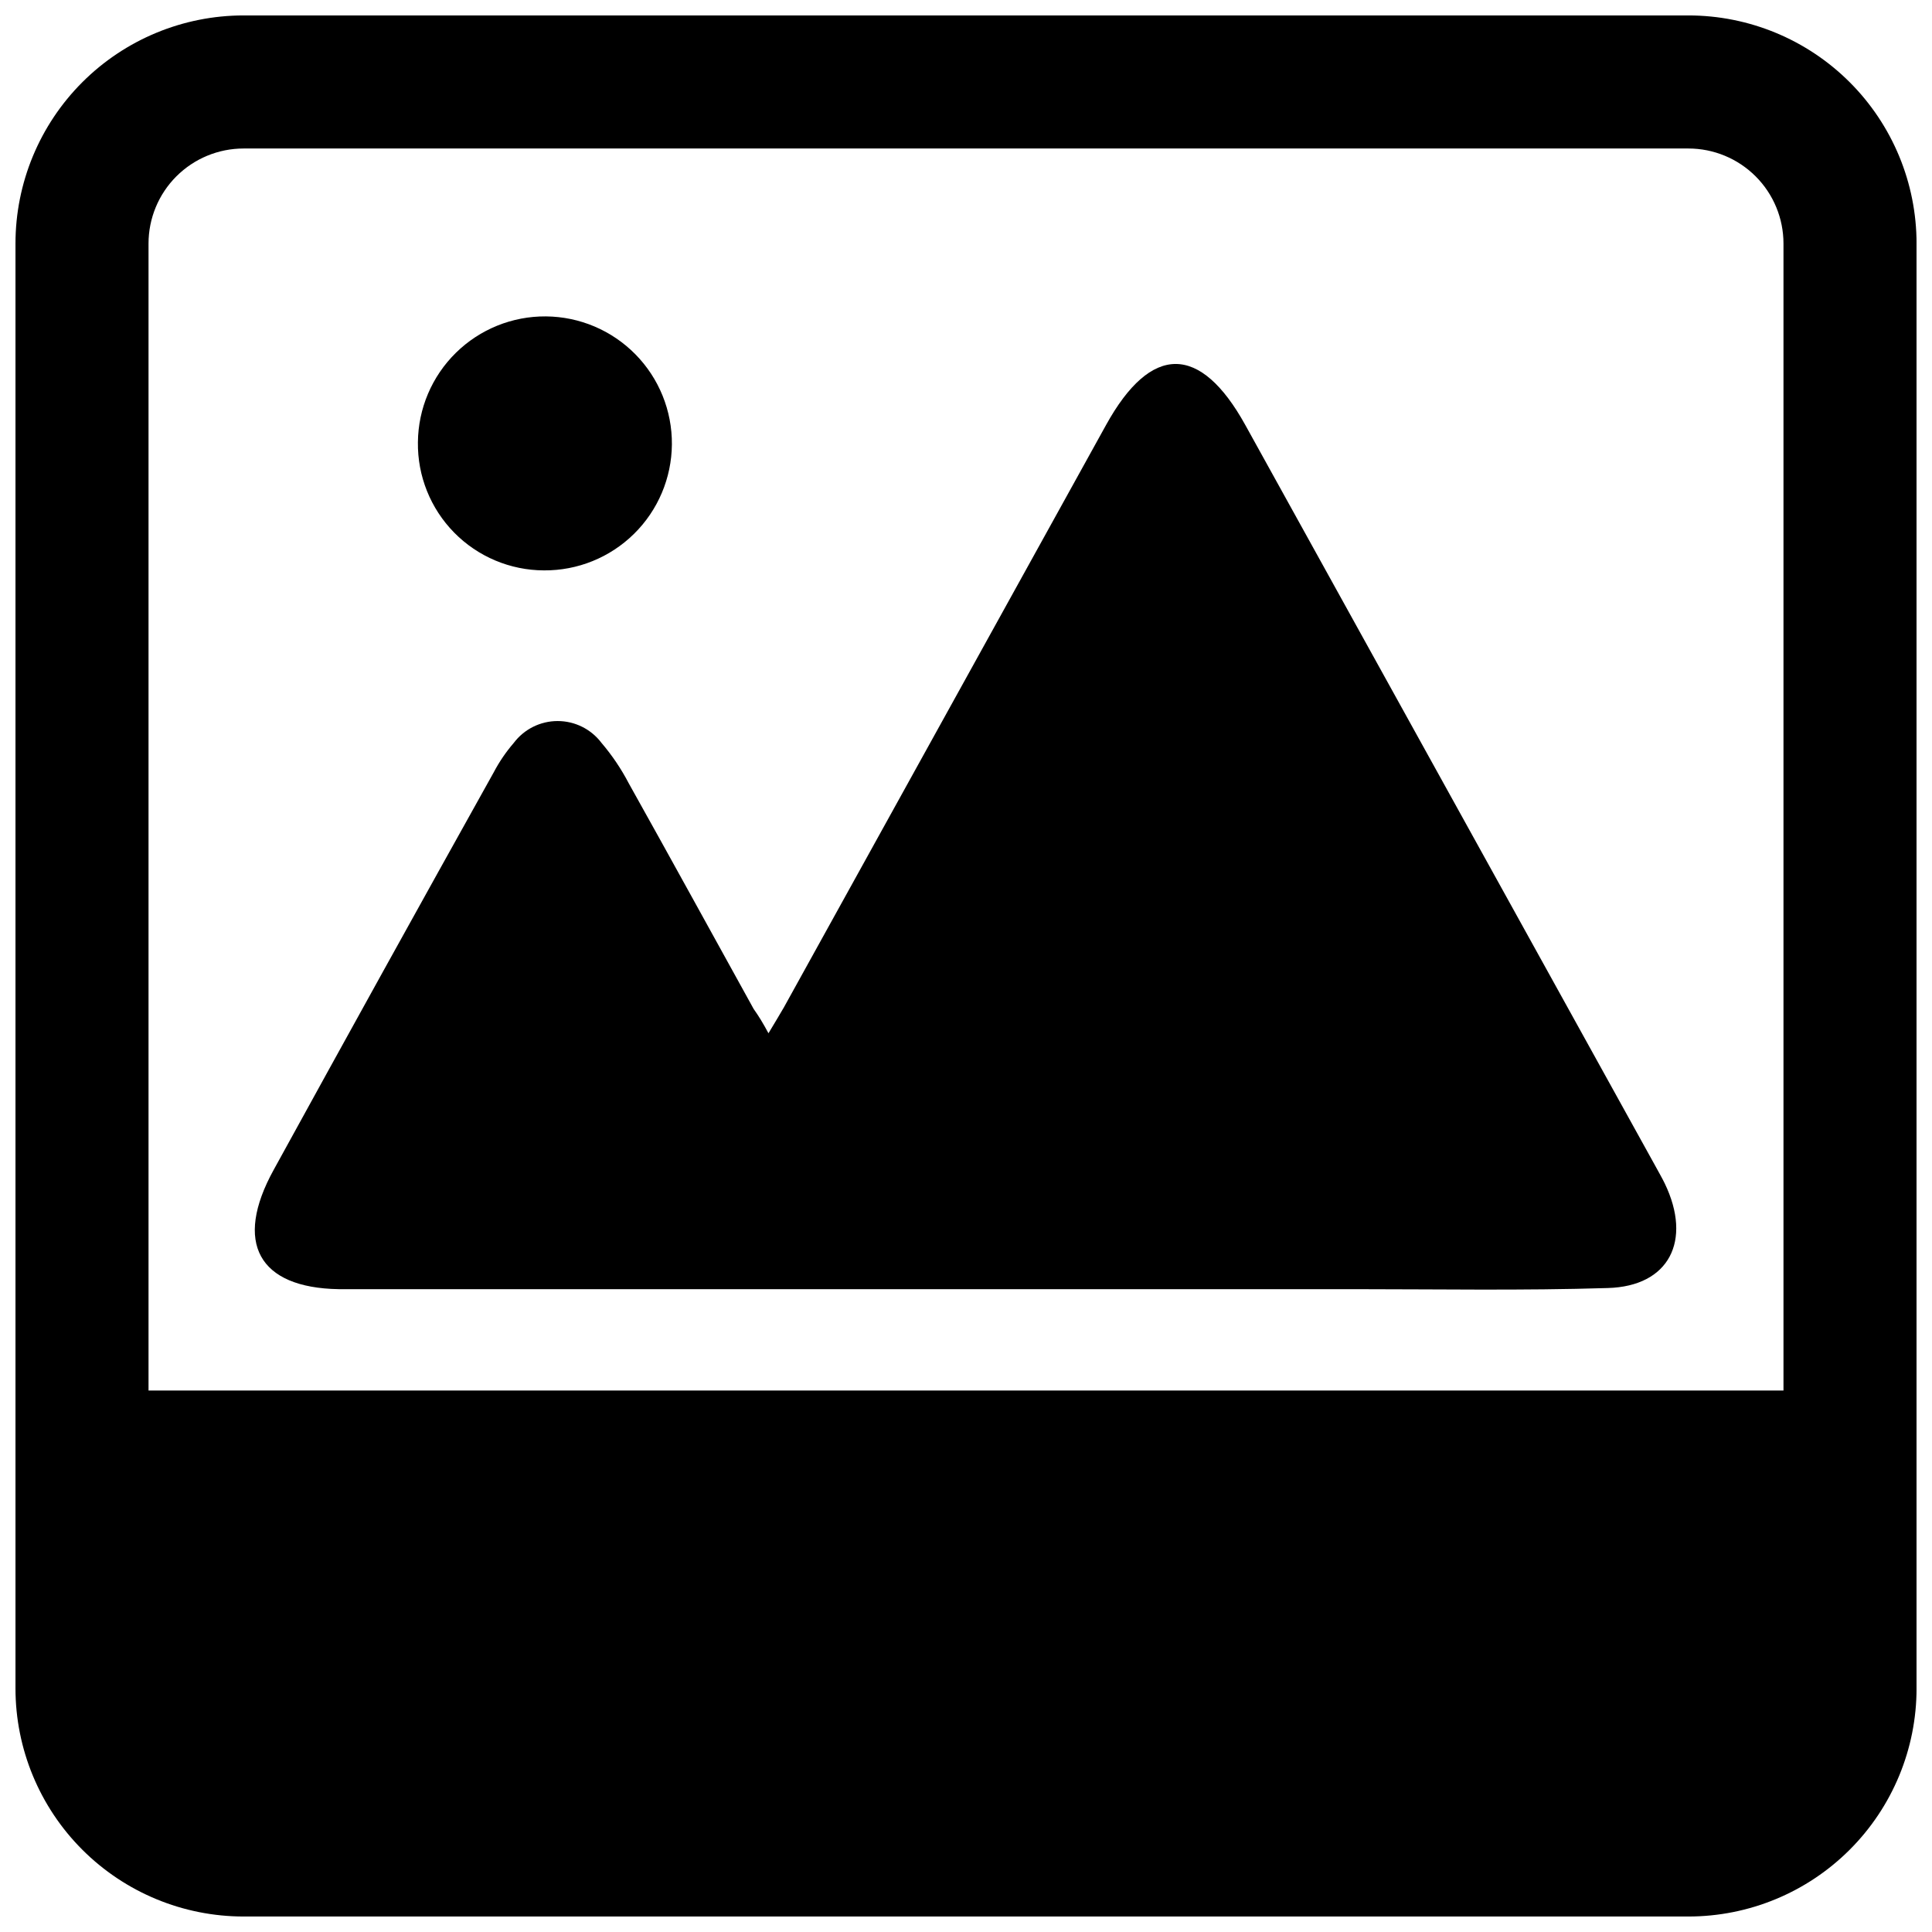 <?xml version="1.0" encoding="UTF-8"?>
<!-- Uploaded to: ICON Repo, www.svgrepo.com, Generator: ICON Repo Mixer Tools -->
<svg width="800px" height="800px" version="1.1" viewBox="144 144 512 512" xmlns="http://www.w3.org/2000/svg">
 <defs>
  <clipPath id="a">
   <path d="m148.09 148.09h503.81v503.81h-503.81z"/>
  </clipPath>
 </defs>
 <g clip-path="url(#a)">
  <path d="m591.45 148.09h-382.89c-16.035 0-31.41 6.371-42.75 17.707-11.336 11.34-17.707 26.715-17.707 42.75v382.89c0 16.035 6.371 31.414 17.707 42.75 11.34 11.34 26.715 17.707 42.75 17.707h382.89c16.035 0 31.414-6.367 42.75-17.707 11.34-11.336 17.707-26.715 17.707-42.75v-382.89c0-16.035-6.367-31.41-17.707-42.75-11.336-11.336-26.715-17.707-42.75-17.707zm-382.89 35.266h382.89c6.684 0 13.09 2.656 17.812 7.379 4.727 4.723 7.379 11.133 7.379 17.812v303.95h-433.28v-303.95c0-6.68 2.656-13.09 7.379-17.812 4.723-4.723 11.133-7.379 17.812-7.379z"/>
 </g>
 <path d="m347.65 417.83c1.562-2.621 2.871-4.734 4.082-6.852l85.395-154.37c11.891-21.512 24.938-21.562 36.879 0l108.93 196.84c0.754 1.41 1.562 2.769 2.266 4.231 7.254 15.113 1.16 27.207-15.113 27.66-22.621 0.707-45.191 0.301-67.715 0.301h-268.63c-21.211-0.352-27.859-12.293-17.23-31.59 19.312-35.164 38.742-70.266 58.289-105.3v0.004c1.473-2.816 3.266-5.453 5.34-7.859 2.754-3.66 7.062-5.812 11.641-5.812 4.574 0 8.887 2.152 11.637 5.812 2.797 3.277 5.211 6.859 7.203 10.68 11.133 19.902 22.066 39.852 33.102 59.801 1.359 1.918 2.469 3.731 3.93 6.449z"/>
 <path d="m254.75 261.2c0.082-8.922 3.699-17.449 10.066-23.703 6.363-6.254 14.949-9.723 23.871-9.648 8.926 0.078 17.449 3.691 23.707 10.055 6.258 6.359 9.734 14.945 9.664 23.867-0.074 8.922-3.684 17.453-10.043 23.711-6.356 6.262-14.941 9.742-23.863 9.676-8.945-0.027-17.512-3.629-23.785-10.008-6.277-6.379-9.738-15.004-9.617-23.949z"/>
</svg>